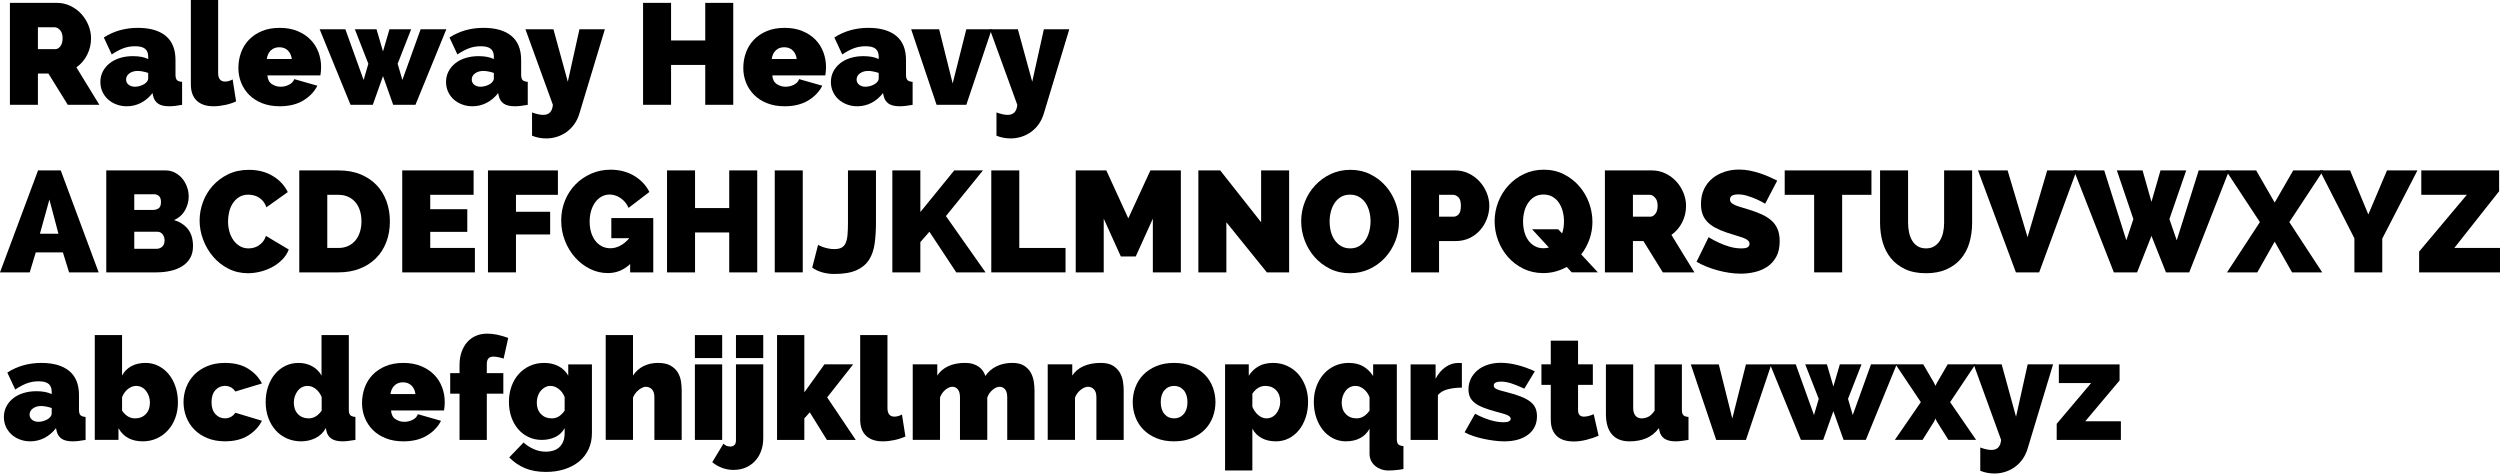 <?xml version="1.0" encoding="UTF-8"?><svg id="Layer_1" xmlns="http://www.w3.org/2000/svg" viewBox="0 0 208.907 39.567"><path d="M.828,8.76V.24h3.912c.416,0,.8,.086,1.152,.258,.352,.172,.654,.396,.906,.672,.252,.276,.45,.592,.594,.948s.216,.714,.216,1.074c0,.496-.108,.958-.324,1.386-.216,.428-.516,.778-.9,1.05l1.92,3.132h-2.64l-1.62-2.616h-.876v2.616H.828ZM3.168,4.104h1.476c.144,0,.278-.08,.402-.24,.123-.16,.186-.384,.186-.672,0-.296-.072-.522-.216-.678-.144-.156-.288-.234-.432-.234h-1.416v1.824Z"/><path d="M10.596,8.88c-.312,0-.604-.052-.876-.156-.272-.103-.506-.246-.702-.426-.196-.18-.35-.394-.462-.642-.112-.248-.168-.516-.168-.804,0-.32,.068-.612,.204-.876,.136-.264,.324-.492,.564-.684,.24-.192,.526-.34,.858-.444s.698-.156,1.098-.156c.512,0,.936,.08,1.272,.24v-.192c0-.296-.086-.516-.258-.66s-.45-.216-.834-.216c-.36,0-.692,.058-.996,.174-.304,.116-.624,.286-.96,.51l-.66-1.416c.832-.536,1.78-.804,2.844-.804,1.008,0,1.784,.224,2.328,.672,.544,.448,.816,1.12,.816,2.016v1.224c0,.216,.04,.366,.12,.45s.224,.134,.432,.15v1.92c-.208,.04-.404,.07-.588,.09s-.348,.03-.492,.03c-.408,0-.718-.074-.93-.222s-.35-.366-.414-.654l-.048-.228c-.28,.36-.604,.634-.972,.822-.368,.188-.76,.282-1.176,.282Zm.684-1.632c.136,0,.276-.022,.42-.066s.272-.102,.384-.174c.088-.064,.16-.134,.216-.21,.056-.076,.084-.154,.084-.234v-.468c-.136-.048-.284-.088-.444-.12-.16-.032-.304-.048-.432-.048-.28,0-.512,.068-.696,.204s-.276,.308-.276,.516c0,.176,.07,.32,.21,.432,.14,.112,.318,.168,.534,.168Z"/><path d="M15.948,0h2.28V6.096c0,.48,.196,.72,.588,.72,.096,0,.2-.016,.312-.048,.112-.032,.216-.076,.312-.132l.288,1.836c-.272,.128-.578,.228-.918,.3-.34,.072-.662,.108-.966,.108-.608,0-1.076-.156-1.404-.468-.328-.312-.492-.764-.492-1.356V0Z"/><path d="M23.376,8.88c-.552,0-1.044-.086-1.476-.258-.432-.172-.794-.406-1.086-.702s-.514-.636-.666-1.02c-.152-.384-.228-.788-.228-1.212,0-.456,.074-.888,.222-1.296,.148-.408,.368-.764,.66-1.068,.292-.304,.652-.546,1.08-.726,.428-.18,.926-.27,1.494-.27,.56,0,1.056,.09,1.488,.27,.432,.18,.794,.42,1.086,.72,.292,.3,.512,.648,.66,1.044s.222,.81,.222,1.242c0,.12-.006,.242-.018,.366-.012,.124-.026,.234-.042,.33h-4.428c.024,.336,.148,.578,.372,.726s.468,.222,.732,.222c.248,0,.482-.056,.702-.168,.22-.112,.366-.268,.438-.468l1.932,.552c-.256,.504-.65,.916-1.182,1.236-.532,.32-1.186,.48-1.962,.48Zm1.008-3.948c-.04-.304-.152-.544-.336-.72s-.42-.264-.708-.264-.524,.088-.708,.264-.296,.416-.336,.72h2.088Z"/><path d="M35.148,2.448h2.148l-2.58,6.312h-1.86l-.852-2.4-.852,2.4h-1.86l-2.58-6.312h2.148l1.524,4.236,.396-1.356-1.128-2.88h1.812l.54,1.848,.54-1.848h1.812l-1.128,2.88,.396,1.356,1.524-4.236Z"/><path d="M39.48,8.88c-.312,0-.604-.052-.876-.156-.272-.103-.506-.246-.702-.426-.196-.18-.35-.394-.462-.642-.112-.248-.168-.516-.168-.804,0-.32,.068-.612,.204-.876,.136-.264,.324-.492,.564-.684,.24-.192,.526-.34,.858-.444s.698-.156,1.098-.156c.512,0,.936,.08,1.272,.24v-.192c0-.296-.086-.516-.258-.66s-.45-.216-.834-.216c-.36,0-.692,.058-.996,.174-.304,.116-.624,.286-.96,.51l-.66-1.416c.832-.536,1.78-.804,2.844-.804,1.008,0,1.784,.224,2.328,.672,.544,.448,.816,1.12,.816,2.016v1.224c0,.216,.04,.366,.12,.45s.224,.134,.432,.15v1.92c-.208,.04-.404,.07-.588,.09s-.348,.03-.492,.03c-.408,0-.718-.074-.93-.222s-.35-.366-.414-.654l-.048-.228c-.28,.36-.604,.634-.972,.822-.368,.188-.76,.282-1.176,.282Zm.684-1.632c.136,0,.276-.022,.42-.066s.272-.102,.384-.174c.088-.064,.16-.134,.216-.21,.056-.076,.084-.154,.084-.234v-.468c-.136-.048-.284-.088-.444-.12-.16-.032-.304-.048-.432-.048-.28,0-.512,.068-.696,.204s-.276,.308-.276,.516c0,.176,.07,.32,.21,.432,.14,.112,.318,.168,.534,.168Z"/><path d="M44.46,9.396c.368,.136,.68,.204,.936,.204,.488,0,.756-.28,.804-.84l-2.292-6.312h2.34l1.2,4.38,.972-4.38h2.124l-2.136,7.068c-.096,.312-.232,.594-.408,.846-.176,.252-.386,.468-.63,.648s-.514,.318-.81,.414c-.296,.096-.605,.144-.924,.144-.408,0-.8-.076-1.176-.228v-1.944Z"/><path d="M61.272,.24V8.76h-2.34v-3.336h-2.856v3.336h-2.34V.24h2.34V3.384h2.856V.24h2.34Z"/><path d="M65.568,8.88c-.552,0-1.044-.086-1.476-.258-.432-.172-.794-.406-1.086-.702s-.514-.636-.666-1.02c-.152-.384-.228-.788-.228-1.212,0-.456,.074-.888,.222-1.296,.148-.408,.368-.764,.66-1.068,.292-.304,.652-.546,1.08-.726,.428-.18,.926-.27,1.494-.27,.56,0,1.056,.09,1.488,.27,.432,.18,.794,.42,1.086,.72,.292,.3,.512,.648,.66,1.044s.222,.81,.222,1.242c0,.12-.006,.242-.018,.366-.012,.124-.026,.234-.042,.33h-4.428c.024,.336,.148,.578,.372,.726s.468,.222,.732,.222c.248,0,.482-.056,.702-.168,.22-.112,.366-.268,.438-.468l1.932,.552c-.256,.504-.65,.916-1.182,1.236-.532,.32-1.186,.48-1.962,.48Zm1.008-3.948c-.04-.304-.152-.544-.336-.72s-.42-.264-.708-.264-.524,.088-.708,.264-.296,.416-.336,.72h2.088Z"/><path d="M71.64,8.88c-.312,0-.604-.052-.876-.156-.272-.103-.506-.246-.702-.426-.196-.18-.35-.394-.462-.642-.112-.248-.168-.516-.168-.804,0-.32,.068-.612,.204-.876,.136-.264,.324-.492,.564-.684,.24-.192,.526-.34,.858-.444s.698-.156,1.098-.156c.512,0,.936,.08,1.272,.24v-.192c0-.296-.086-.516-.258-.66s-.45-.216-.834-.216c-.36,0-.692,.058-.996,.174-.304,.116-.624,.286-.96,.51l-.66-1.416c.832-.536,1.78-.804,2.844-.804,1.008,0,1.784,.224,2.328,.672,.544,.448,.816,1.12,.816,2.016v1.224c0,.216,.04,.366,.12,.45s.224,.134,.432,.15v1.92c-.208,.04-.404,.07-.588,.09s-.348,.03-.492,.03c-.408,0-.718-.074-.93-.222s-.35-.366-.414-.654l-.048-.228c-.28,.36-.604,.634-.972,.822-.368,.188-.76,.282-1.176,.282Zm.684-1.632c.136,0,.276-.022,.42-.066s.272-.102,.384-.174c.088-.064,.16-.134,.216-.21,.056-.076,.084-.154,.084-.234v-.468c-.136-.048-.284-.088-.444-.12-.16-.032-.304-.048-.432-.048-.28,0-.512,.068-.696,.204s-.276,.308-.276,.516c0,.176,.07,.32,.21,.432,.14,.112,.318,.168,.534,.168Z"/><path d="M78.263,8.76l-2.124-6.312h2.34l1.128,4.524,1.14-4.524h2.124l-2.124,6.312h-2.484Z"/><path d="M83.268,9.396c.368,.136,.68,.204,.936,.204,.488,0,.756-.28,.804-.84l-2.292-6.312h2.34l1.2,4.38,.972-4.38h2.124l-2.136,7.068c-.096,.312-.232,.594-.408,.846-.176,.252-.386,.468-.63,.648s-.514,.318-.81,.414c-.296,.096-.605,.144-.924,.144-.408,0-.8-.076-1.176-.228v-1.944Z"/><path d="M0,22.76L3.18,14.24h1.896l3.168,8.52h-2.472l-.516-1.668H2.988l-.504,1.668H0Zm4.128-6.084l-.792,2.856h1.548l-.756-2.856Z"/><path d="M16.128,20.576c0,.384-.08,.714-.24,.99-.16,.276-.38,.502-.66,.678-.28,.176-.606,.306-.978,.39s-.766,.126-1.182,.126h-4.188V14.24h4.944c.296,0,.565,.064,.804,.192,.24,.128,.444,.294,.612,.498s.298,.436,.39,.696c.092,.26,.138,.526,.138,.798,0,.4-.102,.782-.306,1.146-.204,.364-.51,.638-.918,.822,.488,.144,.874,.395,1.158,.75,.284,.356,.426,.834,.426,1.434Zm-4.908-4.344v1.308h1.596c.16,0,.306-.043,.438-.132,.132-.088,.198-.264,.198-.528,0-.232-.056-.398-.168-.498-.112-.1-.244-.15-.396-.15h-1.669Zm2.532,3.864c0-.208-.056-.382-.168-.522-.112-.14-.256-.21-.432-.21h-1.932v1.428h1.848c.192,0,.354-.06,.486-.18,.132-.12,.198-.292,.198-.516Z"/><path d="M16.68,18.428c0-.52,.092-1.032,.276-1.536,.184-.504,.454-.956,.81-1.356,.356-.4,.788-.724,1.296-.972,.508-.248,1.086-.372,1.734-.372,.76,0,1.424,.17,1.992,.51,.568,.34,.988,.79,1.26,1.35l-1.788,1.272c-.072-.208-.167-.38-.282-.516-.116-.136-.242-.244-.378-.324-.136-.08-.28-.136-.432-.168-.152-.032-.292-.048-.42-.048-.296,0-.55,.066-.762,.198s-.388,.304-.528,.516c-.14,.212-.242,.452-.306,.72s-.096,.534-.096,.798c0,.296,.038,.58,.114,.852,.076,.273,.188,.512,.336,.72s.328,.374,.54,.498,.454,.186,.726,.186c.136,0,.276-.018,.42-.054s.282-.096,.414-.18,.252-.192,.36-.324c.108-.132,.194-.294,.258-.486l1.908,1.14c-.12,.312-.302,.592-.546,.84s-.522,.456-.834,.624-.644,.296-.996,.384-.696,.132-1.032,.132c-.592,0-1.136-.126-1.632-.378s-.922-.586-1.278-1.002c-.356-.415-.634-.888-.834-1.416-.2-.528-.3-1.064-.3-1.608Z"/><path d="M25.008,22.76V14.24h3.276c.704,0,1.324,.112,1.86,.336,.536,.224,.984,.528,1.344,.912s.632,.834,.816,1.35,.276,1.066,.276,1.65c0,.648-.102,1.234-.306,1.758-.204,.524-.494,.972-.87,1.344s-.828,.66-1.356,.864c-.528,.204-1.116,.306-1.764,.306h-3.276Zm5.196-4.272c0-.328-.044-.628-.132-.9s-.214-.504-.378-.696c-.164-.192-.366-.342-.606-.45-.24-.108-.508-.162-.804-.162h-.936v4.44h.936c.304,0,.576-.056,.816-.168,.24-.112,.442-.268,.606-.468,.164-.2,.288-.436,.372-.708,.085-.272,.127-.568,.127-.888Z"/><path d="M39.684,20.72v2.04h-6.072V14.24h5.964v2.04h-3.624v1.2h3.096v1.896h-3.096v1.344h3.732Z"/><path d="M40.776,22.76V14.24h5.844v2.04h-3.504v1.416h2.856v1.896h-2.856v3.168h-2.34Z"/><path d="M52.656,22.064c-.536,.504-1.156,.756-1.86,.756-.528,0-1.028-.118-1.5-.354-.472-.236-.886-.554-1.242-.954-.356-.4-.638-.866-.846-1.398-.208-.532-.312-1.094-.312-1.686,0-.6,.106-1.158,.318-1.674,.211-.516,.504-.964,.876-1.344,.372-.38,.81-.68,1.314-.9,.504-.22,1.044-.33,1.62-.33,.36,0,.704,.042,1.032,.126s.632,.208,.912,.372c.28,.164,.53,.36,.75,.588,.22,.228,.402,.486,.546,.774l-1.74,1.332c-.144-.336-.362-.606-.654-.81-.292-.204-.602-.306-.93-.306-.24,0-.462,.056-.666,.168-.204,.112-.38,.268-.528,.468-.148,.2-.264,.438-.348,.714-.084,.276-.126,.578-.126,.906,0,.336,.042,.64,.126,.912s.202,.506,.354,.702c.152,.196,.334,.348,.546,.456,.211,.108,.446,.162,.702,.162,.288,0,.566-.072,.834-.216s.518-.352,.75-.624h-1.5v-1.68h3.504v4.536h-1.932v-.696Z"/><path d="M63.276,14.24v8.52h-2.34v-3.336h-2.856v3.336h-2.34V14.24h2.34v3.144h2.856v-3.144h2.34Z"/><path d="M64.74,22.76V14.24h2.34v8.52h-2.34Z"/><path d="M68.363,20.456c.024,.016,.076,.044,.156,.084,.08,.041,.18,.08,.3,.12,.12,.04,.258,.076,.414,.108,.156,.032,.318,.048,.486,.048,.248,0,.448-.04,.6-.12s.268-.21,.348-.39c.08-.18,.132-.412,.156-.696,.024-.284,.036-.63,.036-1.038v-4.332h2.34v4.332c0,.648-.036,1.238-.108,1.77-.072,.532-.228,.986-.468,1.362-.24,.377-.59,.668-1.05,.876-.46,.208-1.078,.312-1.854,.312-.72,0-1.336-.176-1.848-.528l.492-1.908Z"/><path d="M74.567,22.76V14.24h2.34v3.48l2.832-3.48h2.4l-3.096,3.816,3.312,4.704h-2.448l-2.244-3.396-.756,.864v2.532h-2.34Z"/><path d="M82.835,22.76V14.24h2.34v6.48h3.864v2.04h-6.204Z"/><path d="M96.335,22.76v-4.488l-1.428,3.156h-1.248l-1.428-3.156v4.488h-2.34V14.24h2.556l1.836,4.008,1.848-4.008h2.544v8.52h-2.34Z"/><path d="M102.479,18.572v4.188h-2.34V14.24h1.824l3.42,4.332v-4.332h2.34v8.52h-1.86l-3.384-4.188Z"/><path d="M112.799,22.831c-.608,0-1.163-.123-1.662-.372-.5-.248-.928-.574-1.284-.978s-.632-.866-.828-1.386c-.196-.52-.294-1.056-.294-1.608,0-.56,.102-1.1,.306-1.62s.49-.978,.858-1.374,.802-.712,1.302-.948c.499-.236,1.05-.354,1.65-.354,.608,0,1.162,.124,1.662,.372,.499,.248,.928,.576,1.284,.984,.356,.408,.63,.872,.822,1.392,.192,.52,.288,1.052,.288,1.596,0,.56-.102,1.098-.306,1.614-.204,.516-.486,.972-.846,1.368s-.792,.714-1.296,.954c-.504,.24-1.056,.36-1.656,.36Zm-1.692-4.32c0,.288,.034,.566,.102,.834s.174,.506,.318,.714c.144,.208,.324,.377,.54,.504,.216,.128,.468,.192,.756,.192,.296,0,.552-.066,.768-.198,.216-.132,.392-.304,.528-.516,.136-.212,.238-.454,.306-.726,.068-.272,.102-.548,.102-.828,0-.288-.036-.566-.108-.834-.072-.268-.178-.504-.318-.708-.14-.204-.318-.368-.534-.492-.216-.124-.468-.186-.756-.186-.296,0-.55,.065-.762,.192-.212,.128-.388,.298-.528,.51s-.244,.452-.312,.72-.102,.542-.102,.822Z"/><path d="M117.911,22.76V14.24h3.672c.416,0,.8,.086,1.152,.258,.352,.172,.654,.396,.906,.672,.252,.276,.45,.592,.594,.948s.216,.714,.216,1.074c0,.376-.068,.742-.204,1.098-.136,.356-.326,.672-.57,.948-.244,.276-.54,.496-.888,.66-.348,.164-.73,.246-1.146,.246h-1.392v2.616h-2.34Zm2.34-4.656h1.236c.144,0,.278-.066,.402-.198s.186-.37,.186-.714c0-.352-.072-.592-.216-.72s-.288-.192-.432-.192h-1.176v1.824Z"/><path d="M130.919,22.304c-.28,.16-.586,.286-.918,.378s-.678,.138-1.038,.138c-.608,0-1.163-.122-1.662-.366-.5-.244-.928-.568-1.284-.972s-.632-.866-.828-1.386c-.196-.52-.294-1.056-.294-1.608,0-.56,.102-1.1,.306-1.62s.49-.98,.858-1.38,.802-.718,1.302-.954c.499-.236,1.05-.354,1.65-.354,.608,0,1.162,.126,1.662,.378,.499,.252,.928,.582,1.284,.99,.356,.408,.63,.872,.823,1.392,.191,.52,.288,1.052,.288,1.596,0,.504-.083,.988-.246,1.452-.164,.464-.395,.888-.69,1.272l1.392,1.5h-2.184l-.42-.456Zm-1.932-1.56c.136,0,.284-.019,.444-.06l-1.404-1.524h2.184l.324,.348c.056-.16,.096-.326,.12-.498,.024-.172,.036-.346,.036-.522,0-.288-.036-.566-.108-.834-.072-.268-.178-.506-.318-.714-.14-.208-.318-.374-.534-.498-.216-.124-.468-.186-.756-.186-.296,0-.55,.066-.762,.198-.212,.132-.388,.304-.528,.516s-.244,.452-.312,.72-.102,.542-.102,.822c0,.288,.034,.566,.102,.834s.174,.506,.318,.714c.144,.208,.324,.374,.54,.498,.216,.124,.468,.186,.756,.186Z"/><path d="M134.111,22.76V14.24h3.912c.416,0,.801,.086,1.152,.258,.352,.172,.654,.396,.906,.672,.252,.276,.45,.592,.594,.948,.144,.356,.216,.714,.216,1.074,0,.496-.107,.958-.323,1.386-.217,.428-.517,.778-.9,1.05l1.92,3.132h-2.64l-1.62-2.616h-.876v2.616h-2.341Zm2.341-4.656h1.476c.144,0,.278-.08,.402-.24s.185-.384,.185-.672c0-.296-.071-.522-.216-.678-.144-.156-.288-.234-.432-.234h-1.416v1.824Z"/><path d="M147.503,17.024c-.239-.144-.487-.272-.743-.384-.217-.096-.459-.186-.727-.27s-.53-.126-.786-.126c-.208,0-.374,.032-.498,.096s-.185,.172-.185,.324c0,.112,.036,.204,.107,.276,.072,.072,.177,.138,.312,.198s.302,.118,.498,.174c.196,.056,.418,.124,.666,.204,.392,.12,.746,.252,1.062,.396,.316,.144,.586,.314,.81,.51,.224,.196,.396,.434,.516,.714,.12,.28,.18,.62,.18,1.02,0,.512-.094,.942-.281,1.29-.189,.348-.436,.626-.744,.834-.309,.208-.656,.358-1.044,.45-.389,.092-.778,.138-1.17,.138-.312,0-.632-.024-.96-.072-.328-.048-.654-.116-.979-.204s-.636-.192-.935-.312-.578-.256-.834-.408l1.008-2.052c.28,.176,.572,.332,.876,.468,.256,.12,.546,.228,.87,.324s.654,.144,.99,.144c.256,0,.434-.034,.533-.102,.101-.068,.15-.158,.15-.27,0-.12-.05-.222-.15-.306-.1-.084-.237-.158-.414-.222-.176-.064-.378-.128-.606-.192-.229-.064-.47-.14-.726-.228-.377-.127-.7-.266-.973-.414-.272-.148-.496-.316-.672-.504-.176-.188-.306-.402-.39-.642-.084-.24-.126-.516-.126-.828,0-.472,.086-.888,.258-1.248s.406-.66,.702-.9c.296-.24,.634-.422,1.014-.546s.782-.186,1.206-.186c.311,0,.616,.03,.912,.09s.582,.136,.857,.228c.276,.092,.534,.192,.774,.3s.456,.21,.648,.306l-1.009,1.932Z"/><path d="M156.383,16.28h-2.448v6.48h-2.34v-6.48h-2.46v-2.04h7.248v2.04Z"/><path d="M160.944,20.756c.272,0,.504-.06,.695-.18,.192-.12,.349-.278,.468-.474,.12-.196,.208-.422,.265-.678,.056-.256,.084-.524,.084-.804v-4.38h2.34v4.38c0,.592-.076,1.146-.228,1.662-.152,.516-.389,.962-.708,1.338-.32,.377-.723,.672-1.206,.888-.484,.216-1.055,.324-1.71,.324-.681,0-1.263-.114-1.746-.342-.484-.228-.883-.534-1.194-.918s-.54-.83-.684-1.338c-.144-.508-.217-1.046-.217-1.614v-4.38h2.341v4.38c0,.28,.027,.55,.084,.81,.056,.26,.144,.488,.264,.684,.12,.196,.273,.352,.462,.468,.188,.116,.418,.174,.69,.174Z"/><path d="M167.759,14.24l1.668,5.58,1.644-5.58h2.46l-3.132,8.52h-1.944l-3.168-8.52h2.473Z"/><path d="M176.891,14.24h2.147l.744,2.628,.756-2.628h2.148l-1.404,4.068,.612,1.776,1.836-5.844h2.544l-3.336,8.52h-1.944l-1.212-3.048-1.199,3.048h-1.944l-3.336-8.52h2.532l1.848,5.844,.588-1.776-1.38-4.068Z"/><path d="M188.531,14.24l1.548,2.688,1.549-2.688h2.519l-2.844,4.32,2.748,4.2h-2.521l-1.452-2.568-1.451,2.568h-2.532l2.748-4.2-2.844-4.32h2.531Z"/><path d="M196.379,14.24l1.524,3.684,1.56-3.684h2.544l-2.939,5.7v2.82h-2.328v-2.844l-2.893-5.676h2.532Z"/><path d="M202.151,21.02l3.983-4.74h-3.804v-2.04h6.504v1.74l-3.744,4.74h3.816v2.04h-6.756v-1.74Z"/><path d="M2.532,36.88c-.312,0-.604-.053-.876-.156s-.506-.246-.702-.426c-.196-.181-.35-.395-.462-.643-.112-.248-.168-.516-.168-.804,0-.32,.068-.612,.204-.876,.136-.264,.324-.492,.564-.684,.24-.192,.526-.341,.858-.444,.332-.104,.698-.156,1.098-.156,.512,0,.936,.08,1.272,.24v-.192c0-.296-.086-.516-.258-.66-.172-.144-.45-.216-.834-.216-.36,0-.692,.059-.996,.174-.304,.116-.624,.286-.96,.511l-.66-1.416c.832-.536,1.78-.805,2.844-.805,1.008,0,1.784,.225,2.328,.673,.544,.447,.816,1.12,.816,2.016v1.224c0,.216,.04,.366,.12,.45s.224,.134,.432,.15v1.92c-.208,.04-.404,.069-.588,.09-.184,.019-.348,.03-.492,.03-.408,0-.718-.074-.93-.223-.212-.147-.35-.365-.414-.653l-.048-.229c-.28,.36-.604,.634-.972,.822-.368,.188-.76,.282-1.176,.282Zm.684-1.633c.136,0,.276-.021,.42-.065s.272-.102,.384-.174c.088-.065,.16-.134,.216-.21,.056-.076,.084-.154,.084-.234v-.468c-.136-.048-.284-.088-.444-.12-.16-.032-.304-.048-.432-.048-.28,0-.512,.067-.696,.204-.184,.136-.276,.308-.276,.516,0,.176,.07,.32,.21,.432,.14,.112,.318,.168,.534,.168Z"/><path d="M11.94,36.88c-.952,0-1.632-.368-2.04-1.105v.984h-1.98v-8.76h2.28v3.384c.184-.344,.444-.606,.78-.786,.336-.18,.732-.271,1.188-.271,.384,0,.742,.084,1.074,.252s.618,.398,.858,.69c.24,.292,.428,.64,.564,1.044,.136,.404,.204,.842,.204,1.315,0,.472-.074,.905-.222,1.302-.148,.396-.352,.738-.612,1.025-.26,.288-.57,.515-.93,.679-.36,.164-.748,.246-1.164,.246Zm-.66-1.92c.376,0,.678-.12,.906-.36s.342-.56,.342-.96c0-.192-.03-.372-.09-.54-.06-.168-.14-.316-.24-.444s-.22-.228-.36-.3c-.14-.072-.294-.108-.462-.108-.24,0-.468,.087-.684,.259-.216,.172-.38,.398-.492,.678v1.128c.296,.432,.656,.648,1.08,.648Z"/><path d="M15.336,33.603c0-.432,.076-.846,.228-1.242,.152-.396,.374-.744,.666-1.044s.654-.54,1.086-.72,.928-.271,1.488-.271c.768,0,1.41,.16,1.926,.48s.902,.731,1.158,1.236l-2.22,.672c-.216-.312-.508-.469-.876-.469-.312,0-.576,.118-.792,.354-.216,.236-.324,.57-.324,1.002s.108,.767,.324,1.002c.216,.236,.48,.354,.792,.354,.368,0,.66-.156,.876-.469l2.22,.672c-.256,.505-.642,.917-1.158,1.236-.516,.32-1.158,.48-1.926,.48-.56,0-1.056-.091-1.488-.271s-.794-.42-1.086-.72-.514-.648-.666-1.044c-.152-.397-.228-.81-.228-1.242Z"/><path d="M25.176,36.88c-.432,0-.83-.08-1.194-.24-.364-.16-.678-.386-.942-.678s-.47-.641-.618-1.044c-.148-.404-.222-.847-.222-1.326,0-.464,.068-.896,.204-1.296,.136-.4,.326-.746,.57-1.038,.244-.292,.534-.52,.87-.685,.336-.164,.708-.246,1.116-.246s.782,.093,1.122,.276c.34,.185,.602,.444,.786,.78v-3.384h2.28v6.239c0,.216,.04,.366,.12,.45,.08,.084,.224,.134,.432,.15v1.92c-.232,.04-.436,.069-.612,.09-.176,.019-.332,.03-.468,.03-.776,0-1.224-.292-1.344-.876l-.048-.229c-.216,.384-.508,.664-.876,.84-.368,.176-.76,.265-1.176,.265Zm.624-1.92c.416,0,.776-.217,1.08-.648v-1.128c-.112-.28-.276-.506-.492-.678-.216-.172-.444-.259-.684-.259-.168,0-.322,.036-.462,.108-.14,.072-.26,.172-.36,.3s-.18,.276-.24,.444-.09,.348-.09,.54c0,.4,.114,.72,.342,.96s.53,.36,.906,.36Z"/><path d="M33.708,36.88c-.552,0-1.044-.086-1.476-.259-.432-.172-.794-.405-1.086-.701s-.514-.637-.666-1.02c-.152-.384-.228-.788-.228-1.212,0-.456,.074-.888,.222-1.296,.148-.408,.368-.764,.66-1.068,.292-.304,.652-.546,1.08-.726,.428-.18,.926-.271,1.494-.271,.56,0,1.056,.091,1.488,.271,.432,.18,.794,.42,1.086,.72s.512,.648,.66,1.044c.148,.397,.222,.81,.222,1.242,0,.12-.006,.242-.018,.366-.012,.124-.026,.233-.042,.33h-4.428c.024,.336,.148,.578,.372,.726,.224,.148,.468,.222,.732,.222,.248,0,.482-.056,.702-.168,.22-.111,.366-.268,.438-.468l1.932,.552c-.256,.505-.65,.917-1.182,1.236-.532,.32-1.186,.48-1.962,.48Zm1.008-3.948c-.04-.304-.152-.544-.336-.72s-.42-.265-.708-.265-.524,.089-.708,.265-.296,.416-.336,.72h2.088Z"/><path d="M38.4,36.76v-3.864h-.78v-1.716h.78v-.685c0-.392,.056-.75,.168-1.073,.112-.324,.268-.601,.468-.828,.2-.229,.442-.404,.726-.528,.284-.124,.602-.185,.954-.185,.528,0,1.112,.12,1.752,.359l-.384,1.728c-.136-.048-.282-.088-.439-.12-.156-.032-.294-.048-.414-.048-.368,0-.552,.204-.552,.611v.769h1.38v1.716h-1.38v3.864h-2.28Z"/><path d="M45.275,36.76c-.408,0-.782-.082-1.122-.246s-.63-.388-.87-.672c-.24-.284-.426-.618-.558-1.002-.132-.385-.198-.8-.198-1.248,0-.473,.072-.908,.216-1.309,.144-.399,.346-.744,.606-1.031,.26-.288,.57-.515,.93-.679s.756-.246,1.188-.246c.456,0,.856,.091,1.2,.271,.344,.18,.616,.442,.816,.786v-.936h1.98v5.736c0,.496-.092,.943-.276,1.344-.184,.4-.444,.74-.78,1.02-.336,.279-.74,.498-1.212,.653-.472,.156-.996,.234-1.572,.234-.672,0-1.256-.104-1.752-.312-.496-.208-.936-.508-1.32-.899l1.2-1.248c.232,.216,.51,.398,.834,.546,.324,.148,.67,.222,1.038,.222,.208,0,.406-.027,.594-.084,.188-.056,.354-.145,.498-.27s.258-.286,.342-.486c.084-.199,.126-.44,.126-.72v-.408c-.185,.336-.446,.584-.786,.744-.34,.16-.714,.24-1.122,.24Zm.816-1.8c.232,0,.434-.055,.606-.162,.172-.108,.334-.271,.486-.486v-1.128c-.112-.288-.278-.516-.498-.684-.22-.169-.45-.253-.69-.253-.16,0-.31,.038-.45,.114-.14,.076-.262,.176-.366,.3-.104,.125-.184,.273-.24,.444-.056,.172-.084,.354-.084,.546,0,.393,.116,.708,.348,.948,.232,.24,.528,.36,.888,.36Z"/><path d="M56.963,36.76h-2.28v-3.552c0-.312-.07-.538-.21-.679-.14-.14-.314-.21-.522-.21-.072,0-.158,.022-.258,.066s-.2,.103-.3,.18-.194,.17-.282,.282c-.088,.112-.16,.236-.216,.372v3.54h-2.28v-8.76h2.28v3.384c.224-.344,.516-.606,.876-.786s.764-.271,1.212-.271c.44,0,.792,.076,1.056,.229s.464,.342,.6,.57c.136,.228,.224,.474,.264,.737,.04,.265,.06,.513,.06,.744v4.152Z"/><path d="M58.067,29.92v-1.92h2.28v1.92h-2.28Zm0,6.84v-6.312h2.28v6.312h-2.28Z"/><path d="M61.307,39.268c-.336,0-.656-.056-.96-.168-.304-.112-.58-.273-.828-.48l.936-1.548c.144,.16,.332,.24,.564,.24,.32,0,.48-.172,.48-.516v-6.349h2.28v6.168c0,.393-.06,.75-.18,1.074-.12,.324-.29,.605-.51,.84-.22,.236-.482,.418-.786,.546s-.636,.192-.996,.192Zm.192-9.348v-1.92h2.28v1.92h-2.28Z"/><path d="M69.096,36.76l-1.428-2.305-.456,.505v1.8h-2.28v-8.76h2.28v4.787l1.68-2.34h2.4l-2.172,2.761,2.388,3.552h-2.412Z"/><path d="M71.879,28h2.28v6.096c0,.479,.196,.72,.588,.72,.096,0,.2-.016,.312-.048,.112-.032,.216-.076,.312-.132l.288,1.836c-.272,.128-.578,.228-.918,.3s-.662,.108-.966,.108c-.608,0-1.076-.156-1.404-.469-.328-.311-.492-.764-.492-1.355v-7.056Z"/><path d="M86.447,36.76h-2.28v-3.552c0-.312-.062-.538-.186-.679-.124-.14-.274-.21-.45-.21-.184,0-.378,.084-.582,.252s-.354,.384-.45,.648v3.54h-2.28v-3.552c0-.312-.062-.538-.186-.679-.124-.14-.274-.21-.45-.21-.184,0-.378,.084-.582,.252-.204,.168-.354,.384-.45,.648v3.54h-2.28v-6.312h2.052v.936c.224-.344,.532-.606,.924-.786,.392-.18,.856-.271,1.392-.271,.256,0,.48,.03,.672,.091,.192,.06,.358,.142,.498,.245,.14,.104,.252,.221,.336,.349s.15,.264,.198,.408c.224-.345,.53-.612,.918-.805,.388-.191,.83-.288,1.326-.288,.416,0,.746,.078,.99,.234s.43,.35,.558,.582,.212,.479,.252,.744c.04,.264,.06,.504,.06,.72v4.152Z"/><path d="M93.898,36.76h-2.28v-3.552c0-.312-.07-.538-.21-.679-.14-.14-.302-.21-.486-.21-.192,0-.397,.084-.612,.252s-.376,.384-.48,.648v3.54h-2.28v-6.312h2.052v.936c.224-.344,.538-.606,.942-.786s.882-.271,1.434-.271c.432,0,.774,.078,1.026,.234,.252,.156,.444,.35,.576,.582s.218,.479,.258,.744c.04,.264,.06,.504,.06,.72v4.152Z"/><path d="M98.111,36.88c-.568,0-1.066-.091-1.494-.271-.428-.18-.788-.42-1.08-.72s-.512-.648-.66-1.044c-.148-.397-.222-.81-.222-1.242s.074-.846,.222-1.242c.148-.396,.368-.744,.66-1.044s.652-.54,1.08-.72c.428-.18,.926-.271,1.494-.271,.56,0,1.056,.091,1.488,.271,.432,.18,.794,.42,1.086,.72s.512,.648,.66,1.044c.148,.397,.222,.81,.222,1.242s-.074,.846-.222,1.242c-.148,.396-.368,.744-.66,1.044s-.654,.54-1.086,.72c-.432,.18-.928,.271-1.488,.271Zm-1.116-3.276c0,.424,.104,.756,.312,.996s.476,.36,.804,.36c.328,0,.596-.12,.804-.36s.312-.572,.312-.996-.104-.756-.312-.996-.476-.36-.804-.36c-.328,0-.596,.12-.804,.36s-.312,.572-.312,.996Z"/><path d="M106.619,36.88c-.456,0-.852-.091-1.188-.271-.336-.18-.596-.441-.78-.786v3.492h-2.28v-8.868h1.98v.948c.224-.344,.499-.607,.828-.792,.328-.184,.732-.276,1.212-.276,.415,0,.804,.082,1.164,.246,.36,.164,.668,.391,.924,.679,.256,.287,.458,.632,.606,1.031,.148,.4,.222,.832,.222,1.296,0,.473-.068,.91-.204,1.315-.136,.404-.324,.754-.564,1.05-.24,.296-.524,.526-.852,.69-.328,.164-.684,.246-1.068,.246Zm-.792-1.92c.168,0,.322-.036,.462-.108,.14-.072,.26-.172,.36-.3s.18-.276,.24-.444c.06-.168,.09-.348,.09-.54,0-.399-.114-.72-.342-.96s-.53-.36-.906-.36c-.424,0-.784,.217-1.08,.648v1.092c.112,.28,.276,.513,.492,.696,.216,.184,.444,.276,.684,.276Z"/><path d="M112.475,36.88c-.384,0-.74-.082-1.068-.246s-.612-.395-.852-.69c-.24-.296-.428-.645-.564-1.05-.136-.404-.204-.842-.204-1.315,0-.464,.074-.895,.222-1.296,.148-.399,.35-.744,.606-1.031,.256-.288,.562-.515,.918-.679s.746-.246,1.17-.246c.48,0,.884,.097,1.212,.288,.328,.192,.604,.46,.828,.805v-.973h1.98v6.229c0,.216,.04,.366,.12,.45s.224,.134,.432,.149v1.92c-.2,.04-.416,.07-.648,.09-.232,.021-.436,.03-.612,.03-.216,0-.418-.034-.606-.102-.188-.068-.354-.162-.498-.282-.144-.12-.258-.267-.342-.439s-.126-.365-.126-.582v-2.088c-.184,.345-.444,.606-.78,.786-.336,.18-.732,.271-1.188,.271Zm.888-1.92c.416,0,.776-.217,1.08-.648v-1.128c-.112-.28-.276-.506-.492-.678-.216-.172-.444-.259-.684-.259-.169,0-.322,.036-.462,.108-.14,.072-.26,.172-.36,.3s-.18,.276-.24,.444c-.06,.168-.09,.348-.09,.54,0,.4,.114,.72,.342,.96s.53,.36,.906,.36Z"/><path d="M122.158,32.392c-.44,0-.84,.048-1.2,.144-.36,.097-.628,.257-.804,.48v3.744h-2.28v-6.312h2.088v1.2c.224-.424,.502-.75,.834-.978,.332-.229,.69-.343,1.074-.343,.152,0,.248,.005,.288,.013v2.052Z"/><path d="M125.686,36.88c-.264,0-.548-.021-.852-.06-.304-.04-.602-.092-.894-.156-.292-.064-.574-.142-.846-.233s-.508-.194-.708-.307l.876-1.548c.44,.232,.86,.408,1.26,.528,.4,.12,.771,.18,1.116,.18,.4,0,.6-.1,.6-.3,0-.103-.08-.196-.24-.275-.16-.08-.464-.177-.912-.288-.448-.12-.824-.24-1.128-.36-.304-.12-.548-.254-.732-.402-.184-.147-.316-.311-.396-.492-.08-.18-.12-.39-.12-.63,0-.319,.066-.615,.198-.888,.132-.272,.318-.508,.558-.708,.24-.2,.526-.353,.858-.462s.694-.162,1.086-.162c.424,0,.878,.06,1.362,.18,.484,.12,.978,.297,1.482,.528l-.876,1.452c-.448-.208-.82-.358-1.116-.45s-.58-.138-.852-.138c-.176,0-.318,.026-.426,.078s-.162,.134-.162,.246c0,.064,.016,.118,.048,.161,.032,.045,.088,.087,.168,.127s.19,.082,.33,.126,.314,.09,.522,.138c.48,.12,.884,.246,1.212,.378s.59,.276,.786,.432c.196,.156,.336,.332,.42,.528s.126,.422,.126,.678c0,.648-.246,1.16-.738,1.536s-1.162,.565-2.01,.565Z"/><path d="M133.583,36.411c-.32,.137-.662,.251-1.026,.343s-.722,.138-1.074,.138c-.256,0-.5-.032-.732-.096-.232-.065-.434-.168-.606-.312-.172-.144-.308-.332-.408-.564-.1-.232-.15-.52-.15-.864v-2.893h-.78v-1.716h.78v-1.98h2.28v1.98h1.236v1.716h-1.236v2.089c0,.208,.044,.353,.132,.438s.208,.126,.36,.126c.112,0,.24-.018,.385-.054,.144-.036,.288-.086,.432-.15l.408,1.8Z"/><path d="M136.164,36.88c-.641,0-1.129-.194-1.465-.582-.336-.389-.504-.954-.504-1.698v-4.152h2.279v3.637c0,.279,.062,.496,.188,.647,.123,.152,.293,.229,.51,.229,.176,0,.355-.04,.539-.12s.369-.256,.553-.528v-3.864h2.279v3.792c0,.216,.041,.366,.121,.45s.223,.134,.432,.15v1.92c-.232,.04-.435,.069-.611,.09-.178,.019-.332,.03-.469,.03-.775,0-1.225-.292-1.344-.876l-.049-.229c-.295,.393-.648,.674-1.055,.846-.408,.173-.877,.259-1.404,.259Z"/><path d="M143.411,36.76l-2.124-6.312h2.34l1.128,4.524,1.141-4.524h2.124l-2.124,6.312h-2.484Z"/><path d="M156.347,30.447h2.147l-2.58,6.312h-1.859l-.853-2.4-.852,2.4h-1.86l-2.58-6.312h2.148l1.523,4.236,.397-1.356-1.128-2.88h1.812l.54,1.849,.54-1.849h1.812l-1.128,2.88,.396,1.356,1.524-4.236Z"/><path d="M160.714,30.447l.9,1.548,.119,.252,.12-.252,.9-1.548h2.316l-2.112,3.156,2.172,3.156h-2.316l-.972-1.548-.108-.24-.107,.24-.972,1.548h-2.316l2.172-3.156-2.112-3.156h2.316Z"/><path d="M165.478,37.395c.368,.136,.681,.204,.936,.204,.487,0,.756-.28,.804-.84l-2.292-6.312h2.34l1.2,4.38,.972-4.38h2.124l-2.136,7.068c-.096,.311-.232,.594-.408,.846s-.386,.468-.63,.648c-.244,.18-.514,.317-.81,.414-.296,.096-.605,.144-.924,.144-.408,0-.801-.076-1.177-.228v-1.944Z"/><path d="M171.862,35.415l2.88-3.407h-2.699v-1.56h5.075v1.345l-2.867,3.407h2.976v1.56h-5.364v-1.345Z"/></svg>